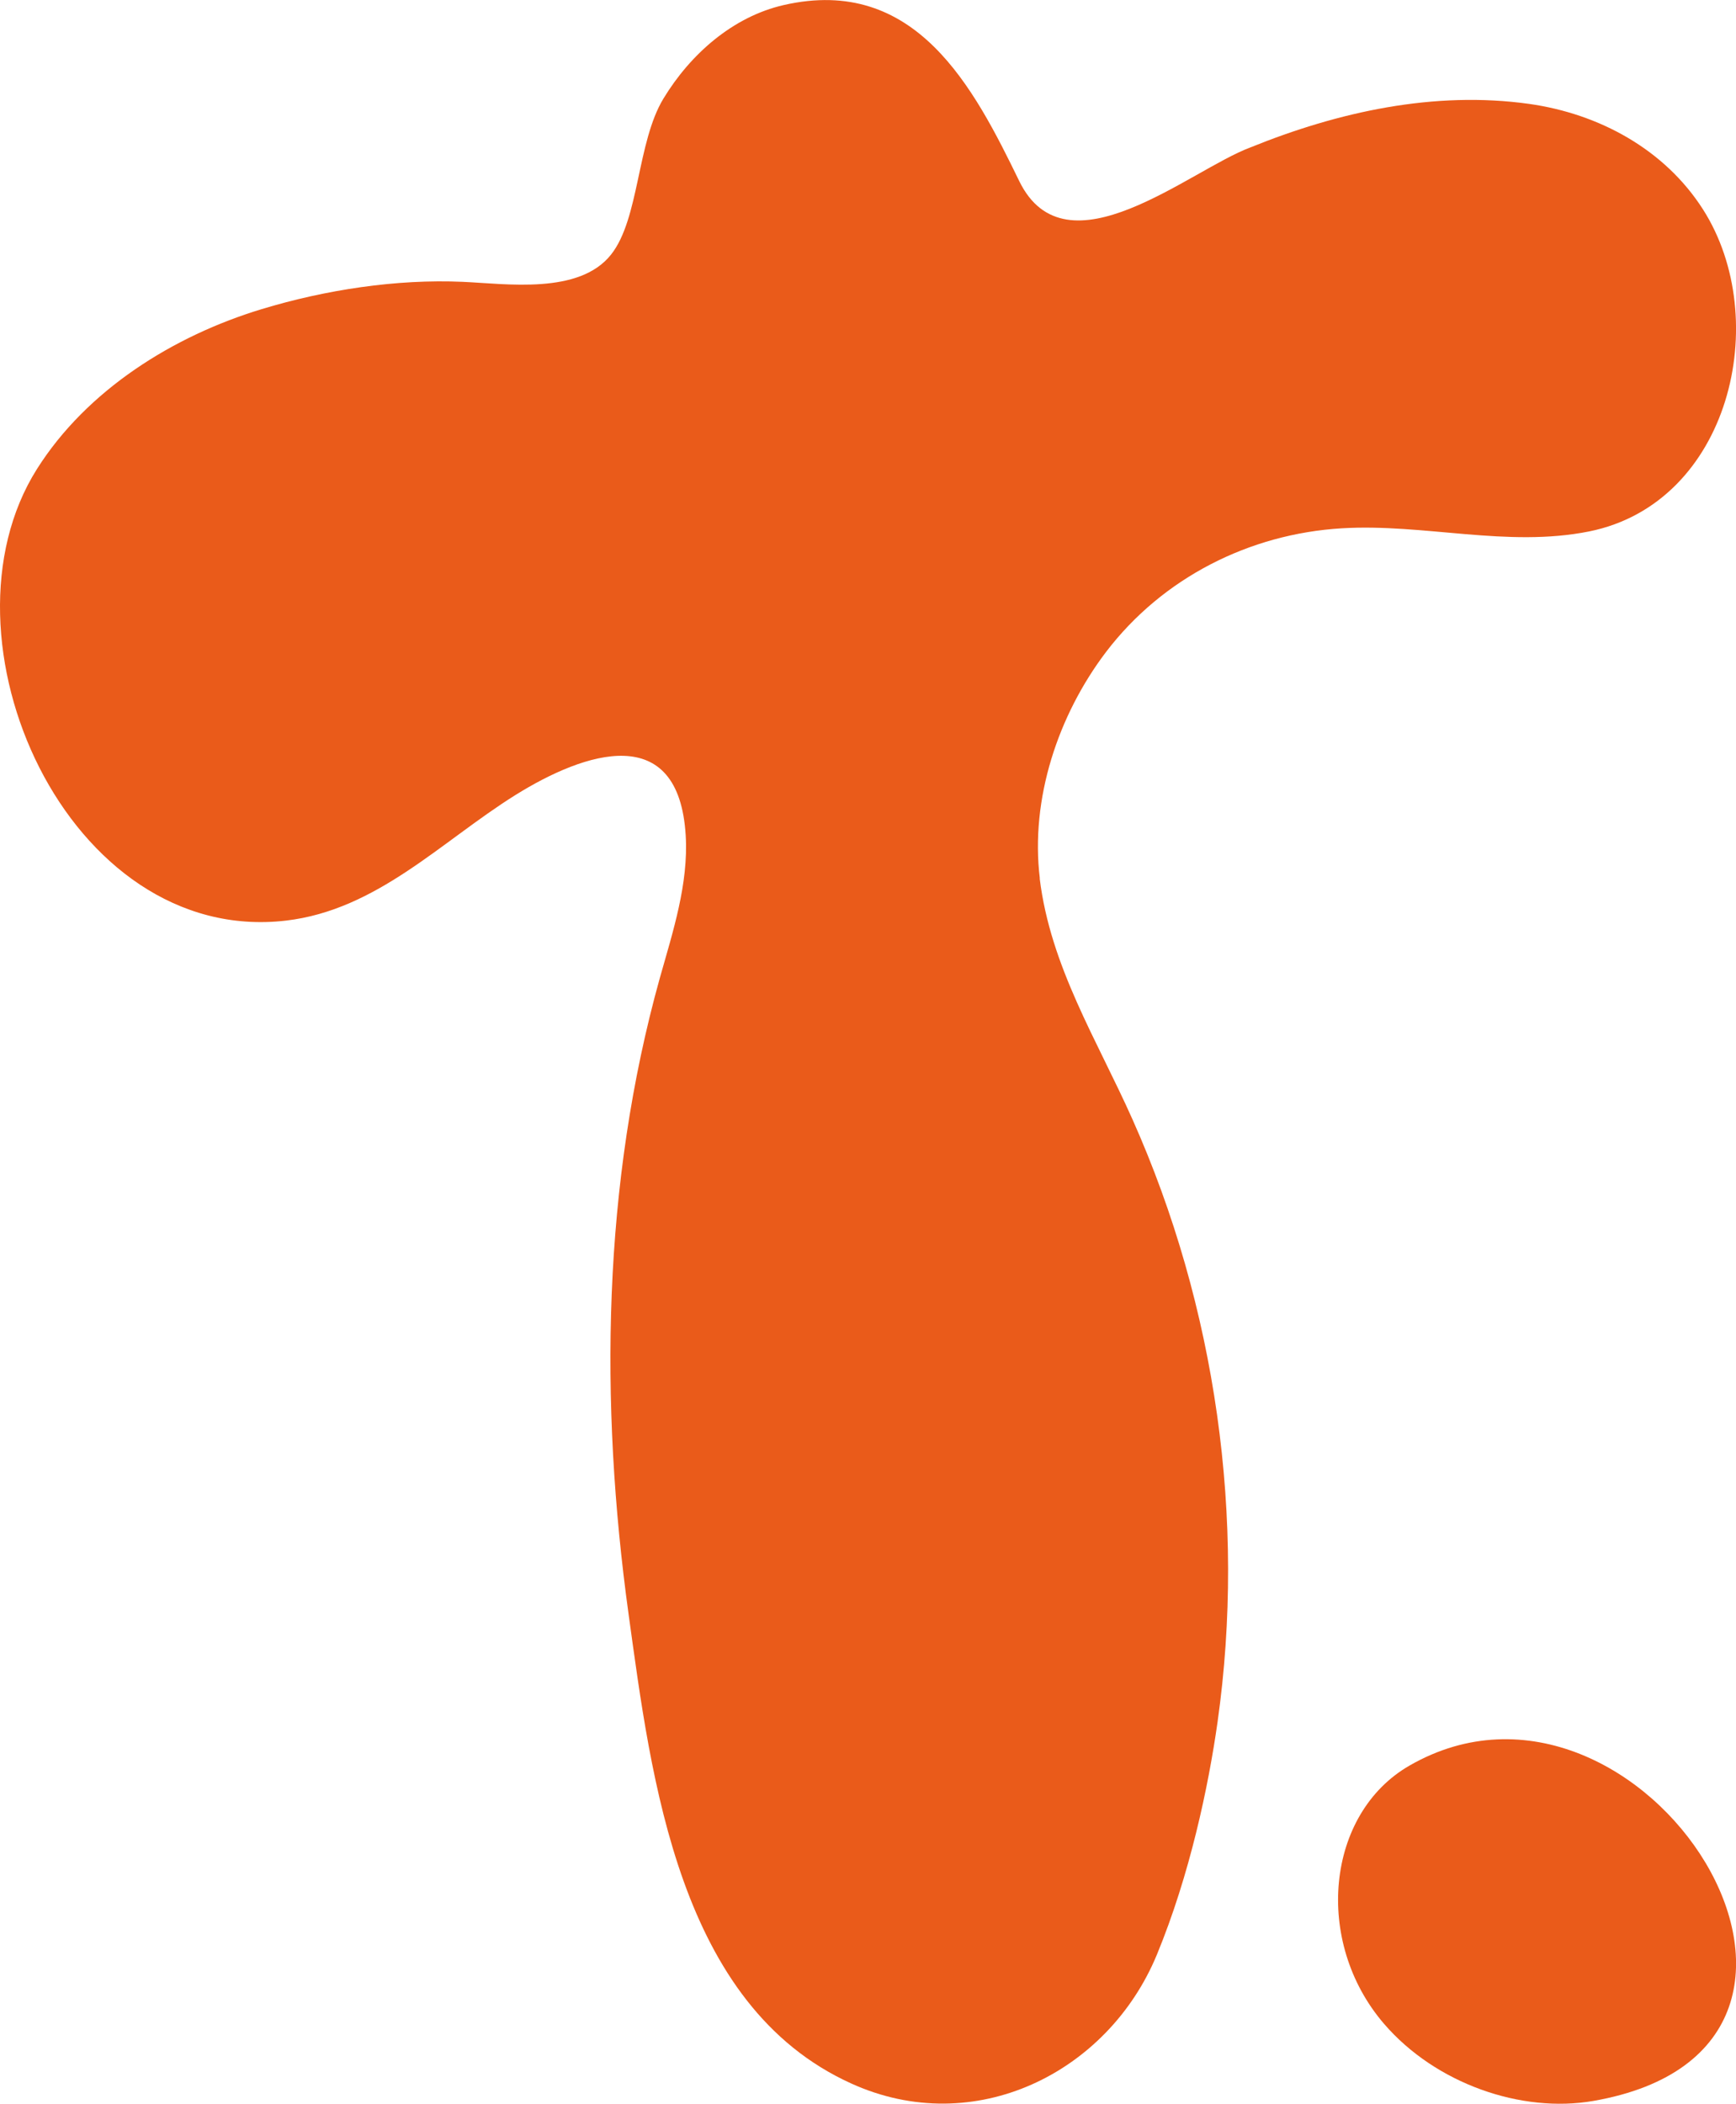 <svg viewBox="0 0 116.33 140.93" xmlns="http://www.w3.org/2000/svg" id="Capa_2">
  <defs>
    <style>
      .cls-1 {
        fill: #ea5b1a;
      }
    </style>
  </defs>
  <g data-name="Capa_1" id="Capa_1-2">
    <g>
      <path d="M69.68,58.85c-.65-5.33,1.22-10.94,4.44-15.18,3.78-4.96,9.6-7.91,15.8-8.28,5.52-.33,11.08,1.31,16.57.21,9.43-1.9,12.33-14.2,7.63-21.57-2.58-4.04-6.98-6.41-11.65-7.07-6.36-.89-12.8.53-18.69,2.92-4.04,1.5-12.34,8.69-15.48,2.25-3.04-6.25-6.93-13.82-15.79-11.79-3.4.78-6.24,3.28-8.05,6.26-1.78,2.93-1.61,8.05-3.51,10.45-2.13,2.7-7.01,1.96-9.93,1.83-4.46-.2-9.24.54-13.49,1.83-5.91,1.79-11.71,5.41-15.06,10.72-7.14,11.33,2.05,31.95,16.7,30.24,6.1-.72,10.38-5.29,15.35-8.4,4.71-2.94,10.97-4.99,11.43,2.7.19,3.24-.85,6.41-1.73,9.53-3.86,13.82-4.05,28.48-2.1,42.62,1.53,11.06,3.35,26.21,14.92,31.45,8.25,3.75,17.2-.7,20.48-8.62,2.21-5.35,3.46-11.28,4.07-15.6,1.92-13.57-.11-27.84-5.7-40.36-2.37-5.32-5.5-10.24-6.22-16.15Z" class="cls-1"></path>
      <path d="M94.46,118.27c-5.6,3.21-6.46,11.8-1.71,17.31,3.45,4,9.19,6,14.02,5.16,20.92-3.64,3.24-31.4-12.31-22.47Z" class="cls-1"></path>
    </g>
  </g>
</svg>